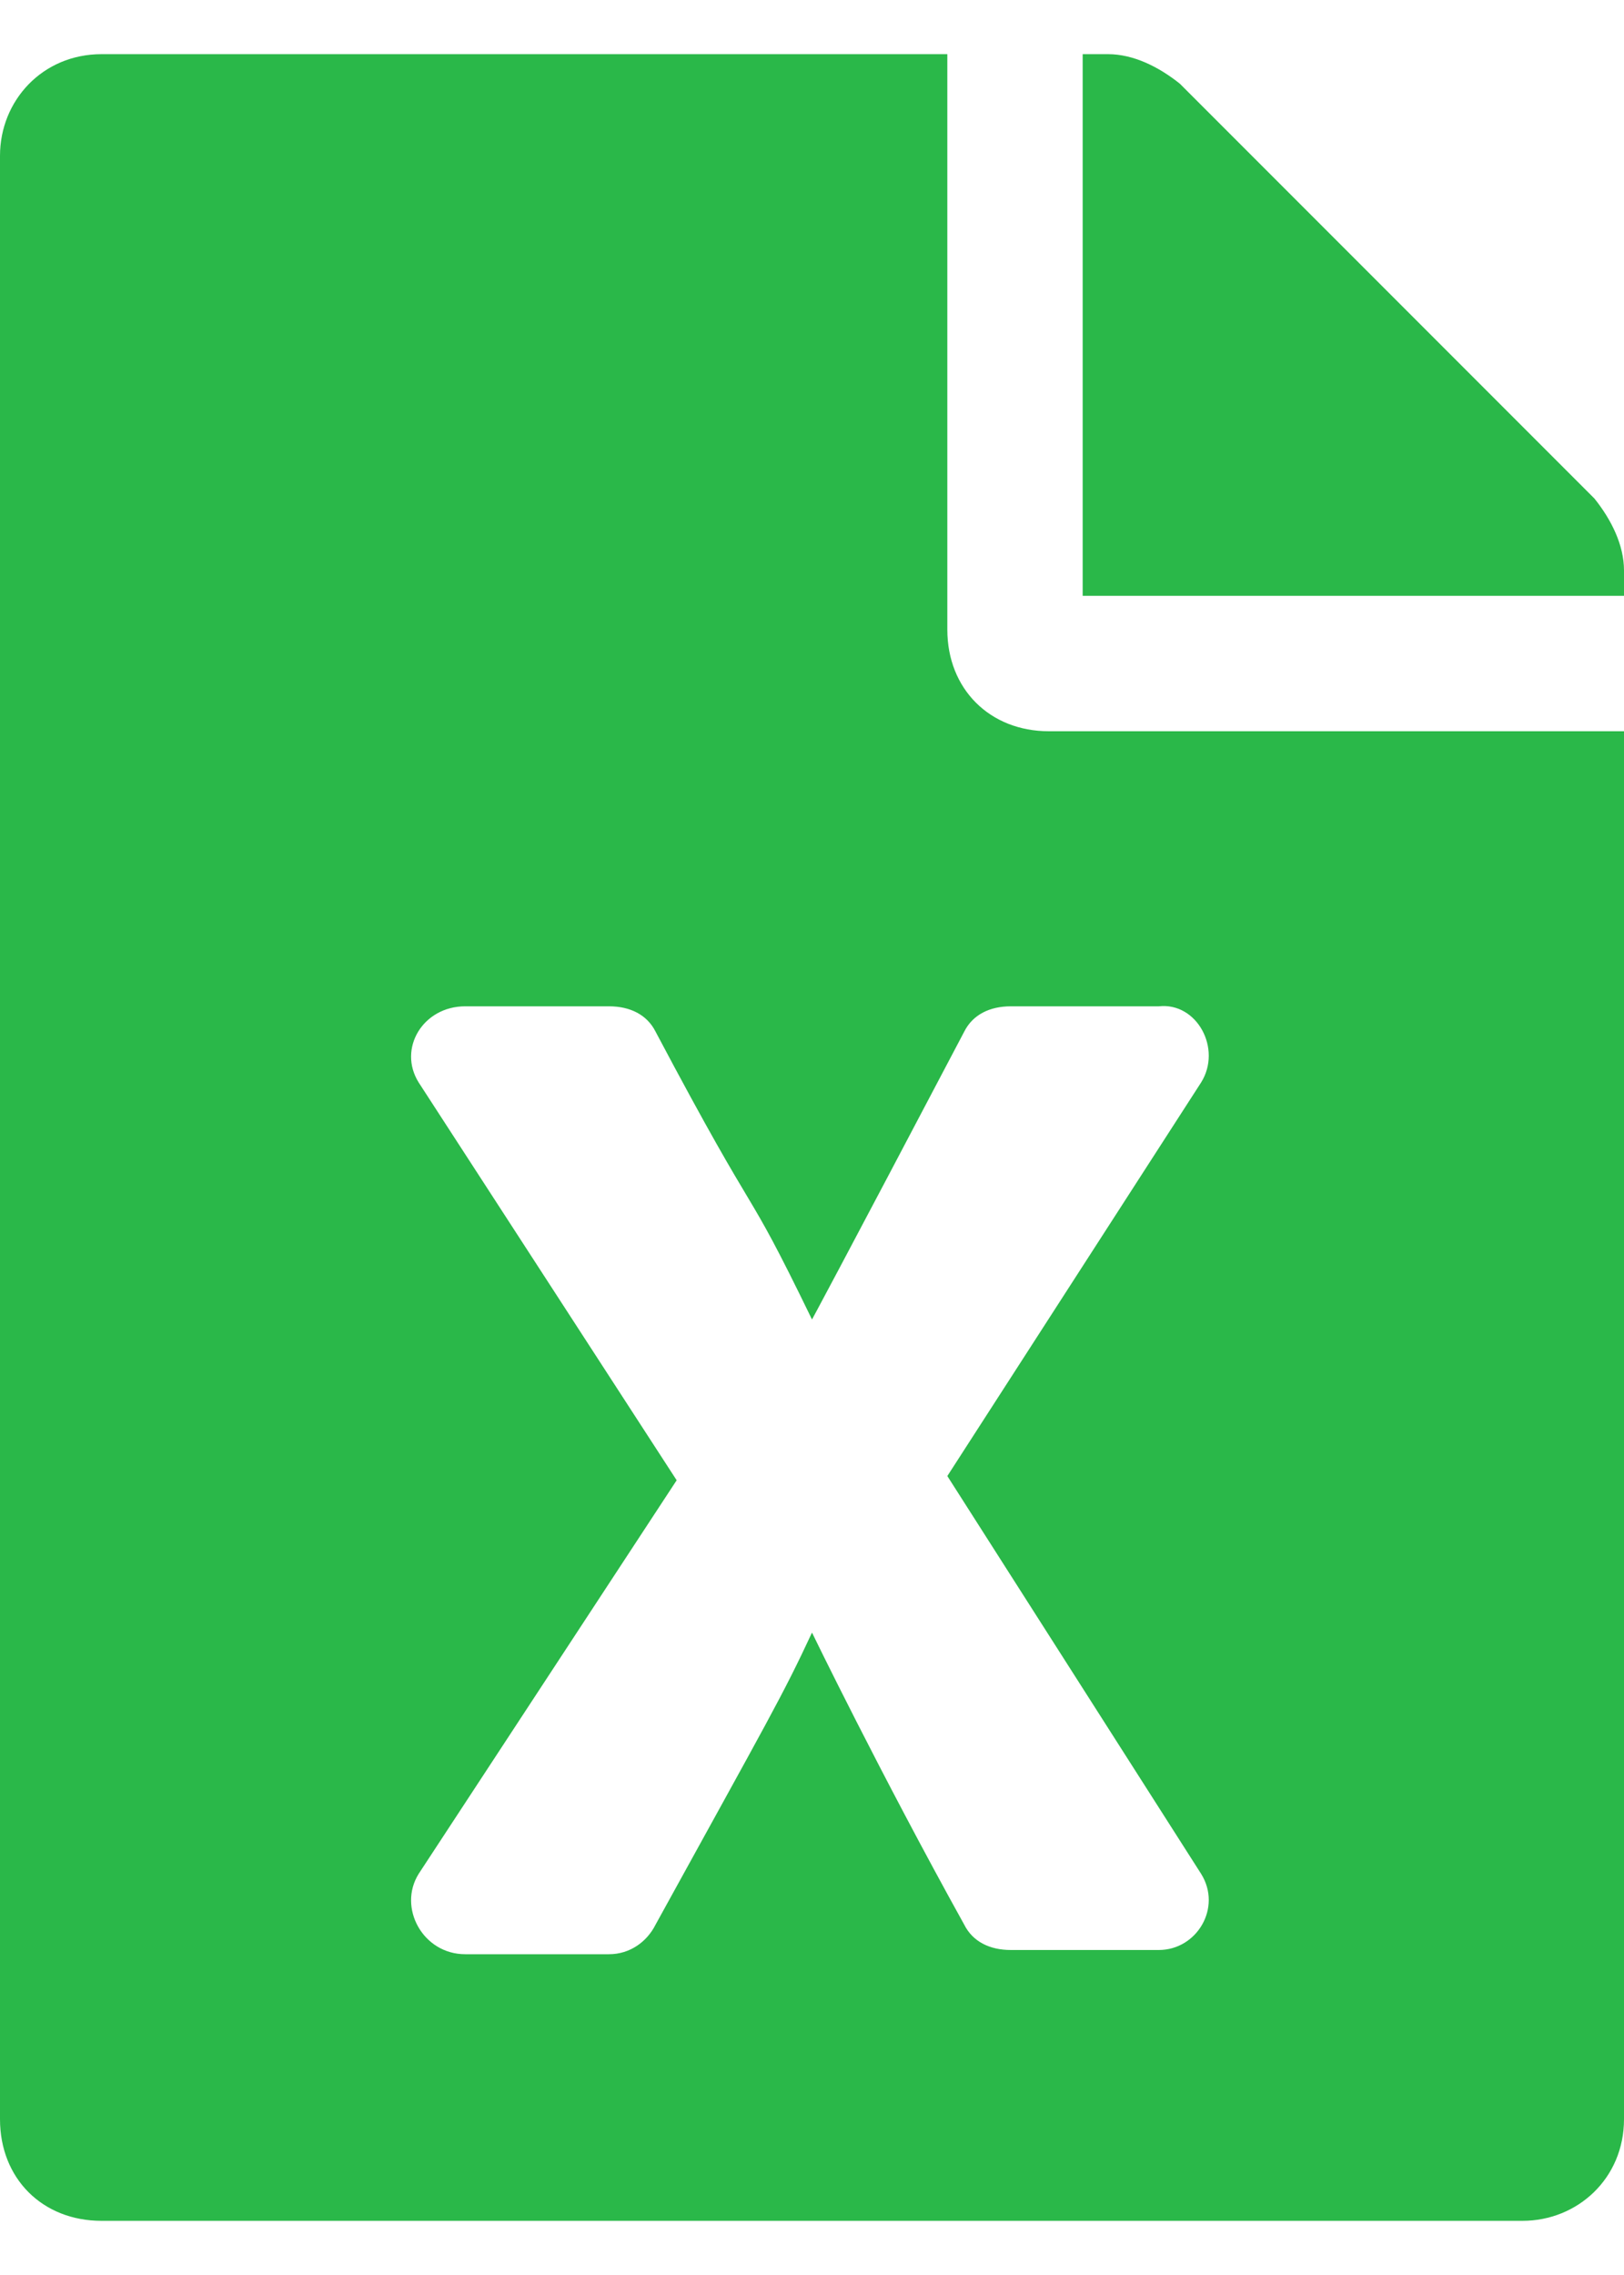 <svg width="15" height="21" viewBox="0 0 15 21" fill="none" xmlns="http://www.w3.org/2000/svg">
<path d="M8.75 5.812V0.5H0.938C0.391 0.5 0 0.93 0 1.438V19.562C0 20.109 0.391 20.5 0.938 20.5H14.062C14.57 20.5 15 20.109 15 19.562V6.75H9.688C9.141 6.75 8.75 6.359 8.75 5.812ZM11.094 9.992L8.75 13.625L11.094 17.297C11.289 17.609 11.055 18 10.703 18H9.336C9.141 18 8.984 17.922 8.906 17.766C8.125 16.359 7.5 15.07 7.5 15.07C7.227 15.656 7.109 15.852 6.055 17.766C5.977 17.922 5.82 18.039 5.625 18.039H4.297C3.906 18.039 3.672 17.609 3.867 17.297L6.25 13.664L3.867 9.992C3.672 9.68 3.906 9.289 4.297 9.289H5.625C5.82 9.289 5.977 9.367 6.055 9.523C7.07 11.438 6.836 10.812 7.5 12.18C7.5 12.18 7.734 11.75 8.906 9.523C8.984 9.367 9.141 9.289 9.336 9.289H10.703C11.055 9.25 11.289 9.68 11.094 9.992ZM15 5.266C15 5.031 14.883 4.797 14.727 4.602L10.898 0.773C10.703 0.617 10.469 0.5 10.234 0.5H10V5.5H15V5.266Z" fill="#2AB849"/>
</svg>
